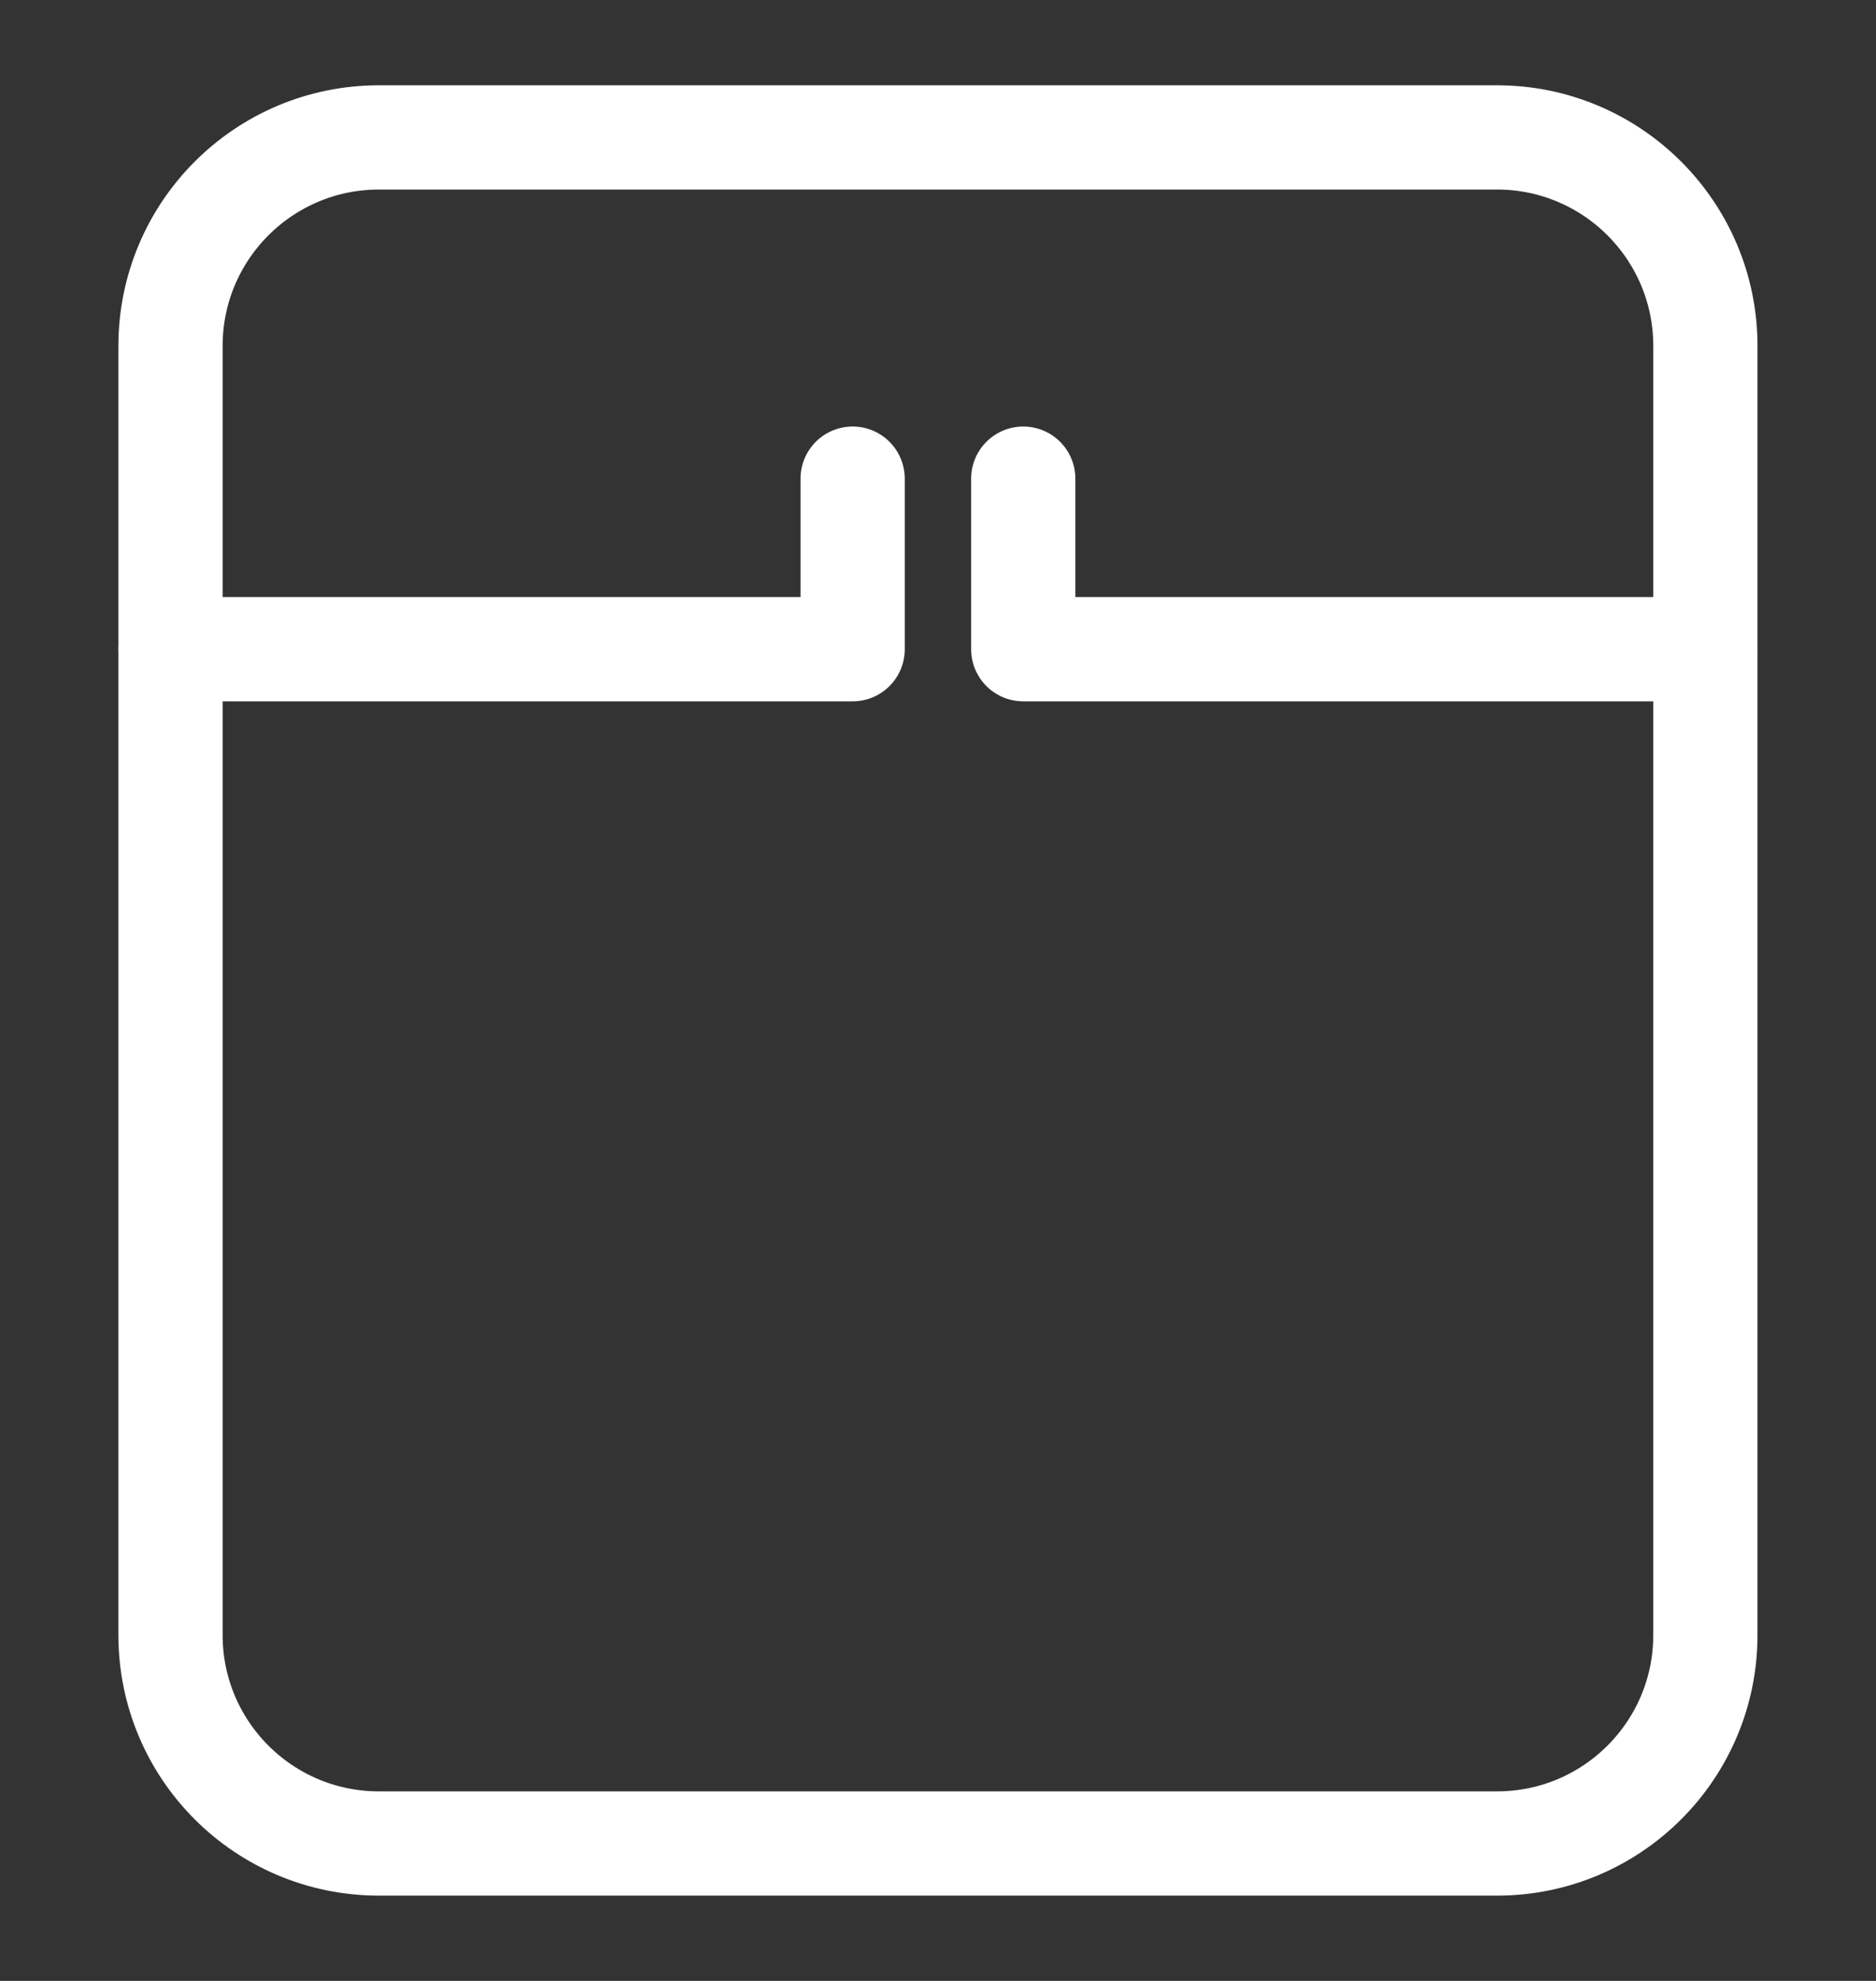 <svg width="18" height="19" viewBox="0 0 18 19" fill="none" xmlns="http://www.w3.org/2000/svg">
<rect x="0" y="0" width="18" height="19" fill="#333333" stroke="none"/>
<path d="M16.363 3.318V15.682C16.363 16.787 15.468 17.682 14.363 17.682H3.636C2.531 17.682 1.636 16.787 1.636 15.682V3.318C1.636 2.214 2.531 1.318 3.636 1.318H14.363C15.468 1.318 16.363 2.214 16.363 3.318Z" stroke="white" stroke-linecap="round" stroke-linejoin="round"/>
<path d="M1.636 6.227L8.181 6.227L8.181 4.591" stroke="white" stroke-linecap="round" stroke-linejoin="round"/>
<path d="M16.363 6.227L9.818 6.227L9.818 4.591" stroke="white" stroke-linecap="round" stroke-linejoin="round"/>
</svg>
